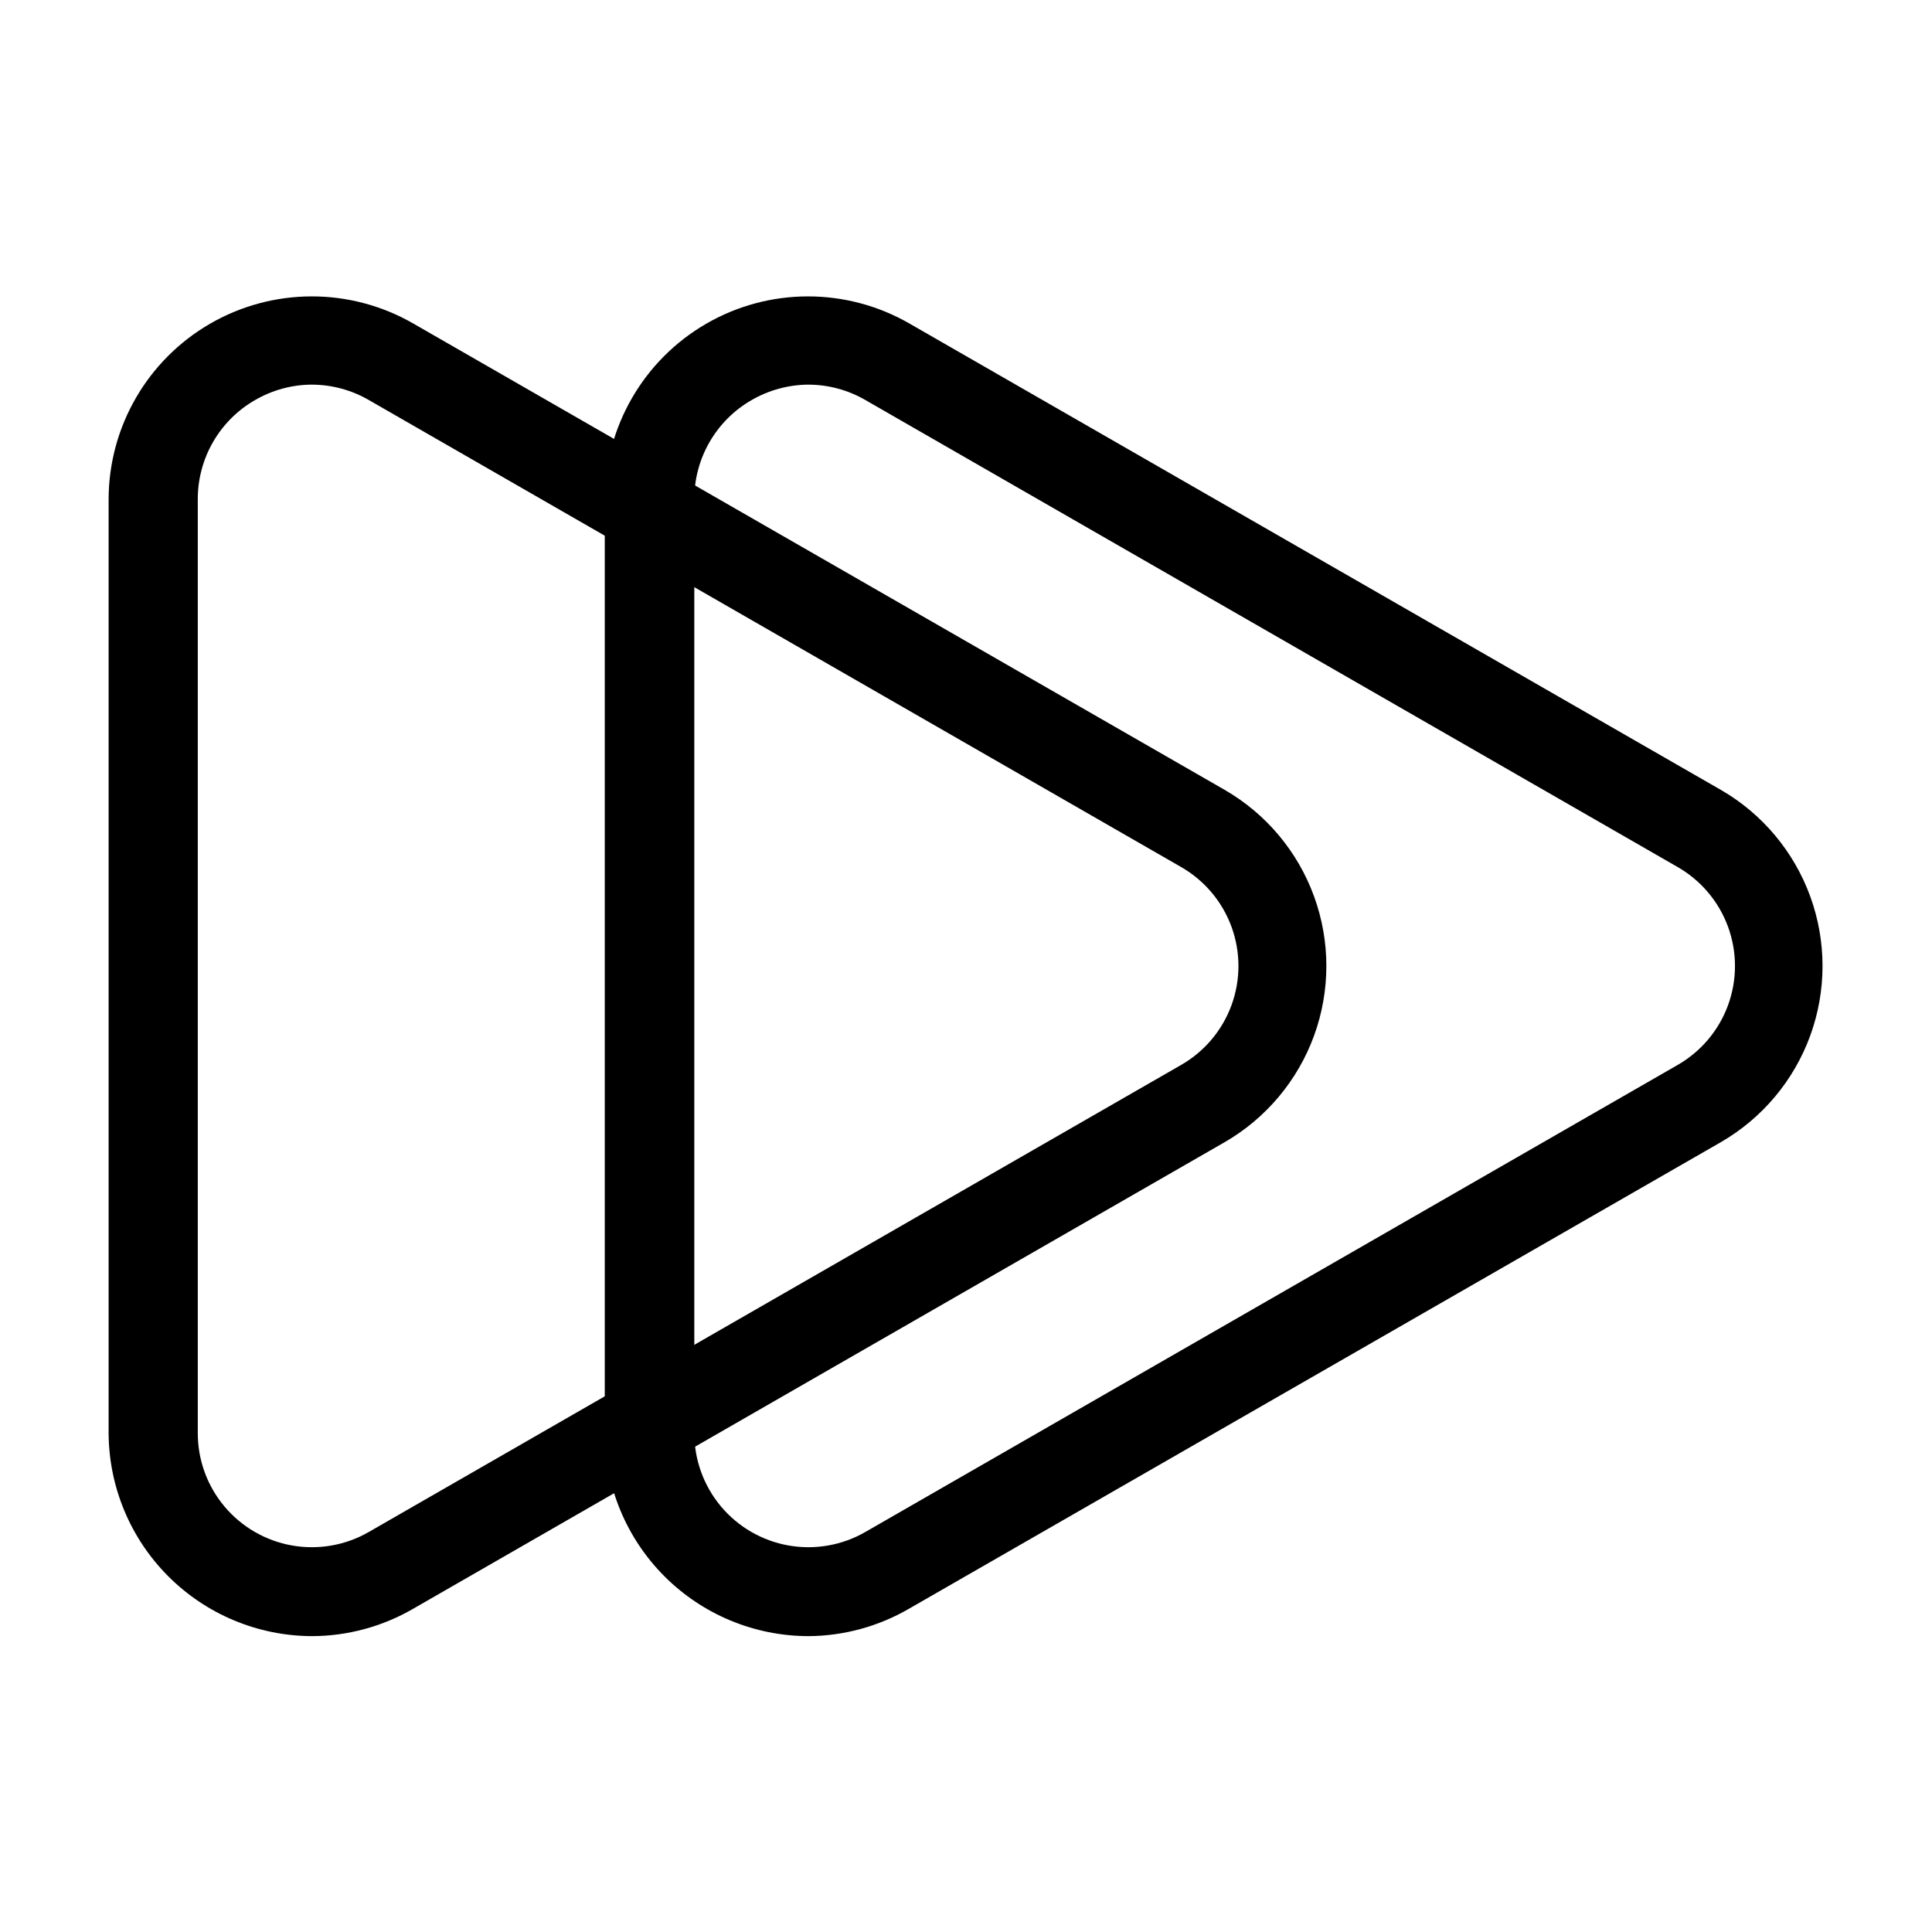 <?xml version="1.0" encoding="UTF-8"?>
<!-- Uploaded to: ICON Repo, www.svgrepo.com, Generator: ICON Repo Mixer Tools -->
<svg fill="#000000" width="800px" height="800px" version="1.1" viewBox="144 144 512 512" xmlns="http://www.w3.org/2000/svg">
 <g>
  <path d="m358.23 577.59c-14.297-0.023-27.996-5.711-38.109-15.812-10.109-10.105-15.809-23.801-15.852-38.094v-247.37c0.035-19.188 10.273-36.91 26.883-46.523 16.605-9.609 37.074-9.66 53.727-0.129l215.12 123.64h0.004c10.984 6.332 19.387 16.336 23.73 28.254 4.34 11.914 4.34 24.98 0 36.895-4.344 11.918-12.746 21.922-23.73 28.258l-215.13 123.63c-8.098 4.699-17.285 7.199-26.648 7.254zm0-331.66c-5.312 0.039-10.523 1.461-15.117 4.133-4.606 2.656-8.426 6.484-11.082 11.094-2.652 4.609-4.043 9.836-4.031 15.152v247.37c-0.027 7.121 2.457 14.023 7.019 19.488 4.562 5.469 10.91 9.148 17.922 10.395 7.008 1.246 14.234-0.023 20.402-3.582l215.12-123.68v-0.004c6.231-3.531 11.008-9.16 13.477-15.883 2.465-6.727 2.465-14.105 0-20.832-2.469-6.723-7.246-12.352-13.477-15.883l-215.12-123.68c-4.594-2.664-9.805-4.074-15.113-4.082z"/>
  <path d="m226.64 577.59c-14.273-0.051-27.949-5.75-38.039-15.848-10.094-10.102-15.777-23.781-15.816-38.059v-247.37c0.031-19.188 10.27-36.91 26.879-46.523 16.609-9.609 37.074-9.66 53.73-0.129l215.12 123.64c10.988 6.332 19.391 16.336 23.73 28.254 4.34 11.914 4.34 24.98 0 36.895-4.34 11.918-12.742 21.922-23.73 28.258l-215.02 123.63c-8.16 4.734-17.422 7.234-26.855 7.254zm0-331.66c-5.312 0.023-10.527 1.449-15.113 4.133-4.606 2.656-8.43 6.484-11.082 11.094s-4.043 9.836-4.031 15.152v247.37c-0.031 7.121 2.457 14.023 7.019 19.488 4.562 5.469 10.91 9.148 17.918 10.395 7.012 1.246 14.238-0.023 20.402-3.582l215.12-123.68 0.004-0.004c6.231-3.531 11.004-9.16 13.473-15.883 2.469-6.727 2.469-14.105 0-20.832-2.469-6.723-7.242-12.352-13.473-15.883l-215.13-123.68c-4.59-2.664-9.805-4.074-15.113-4.082z"/>
 </g>
</svg>
